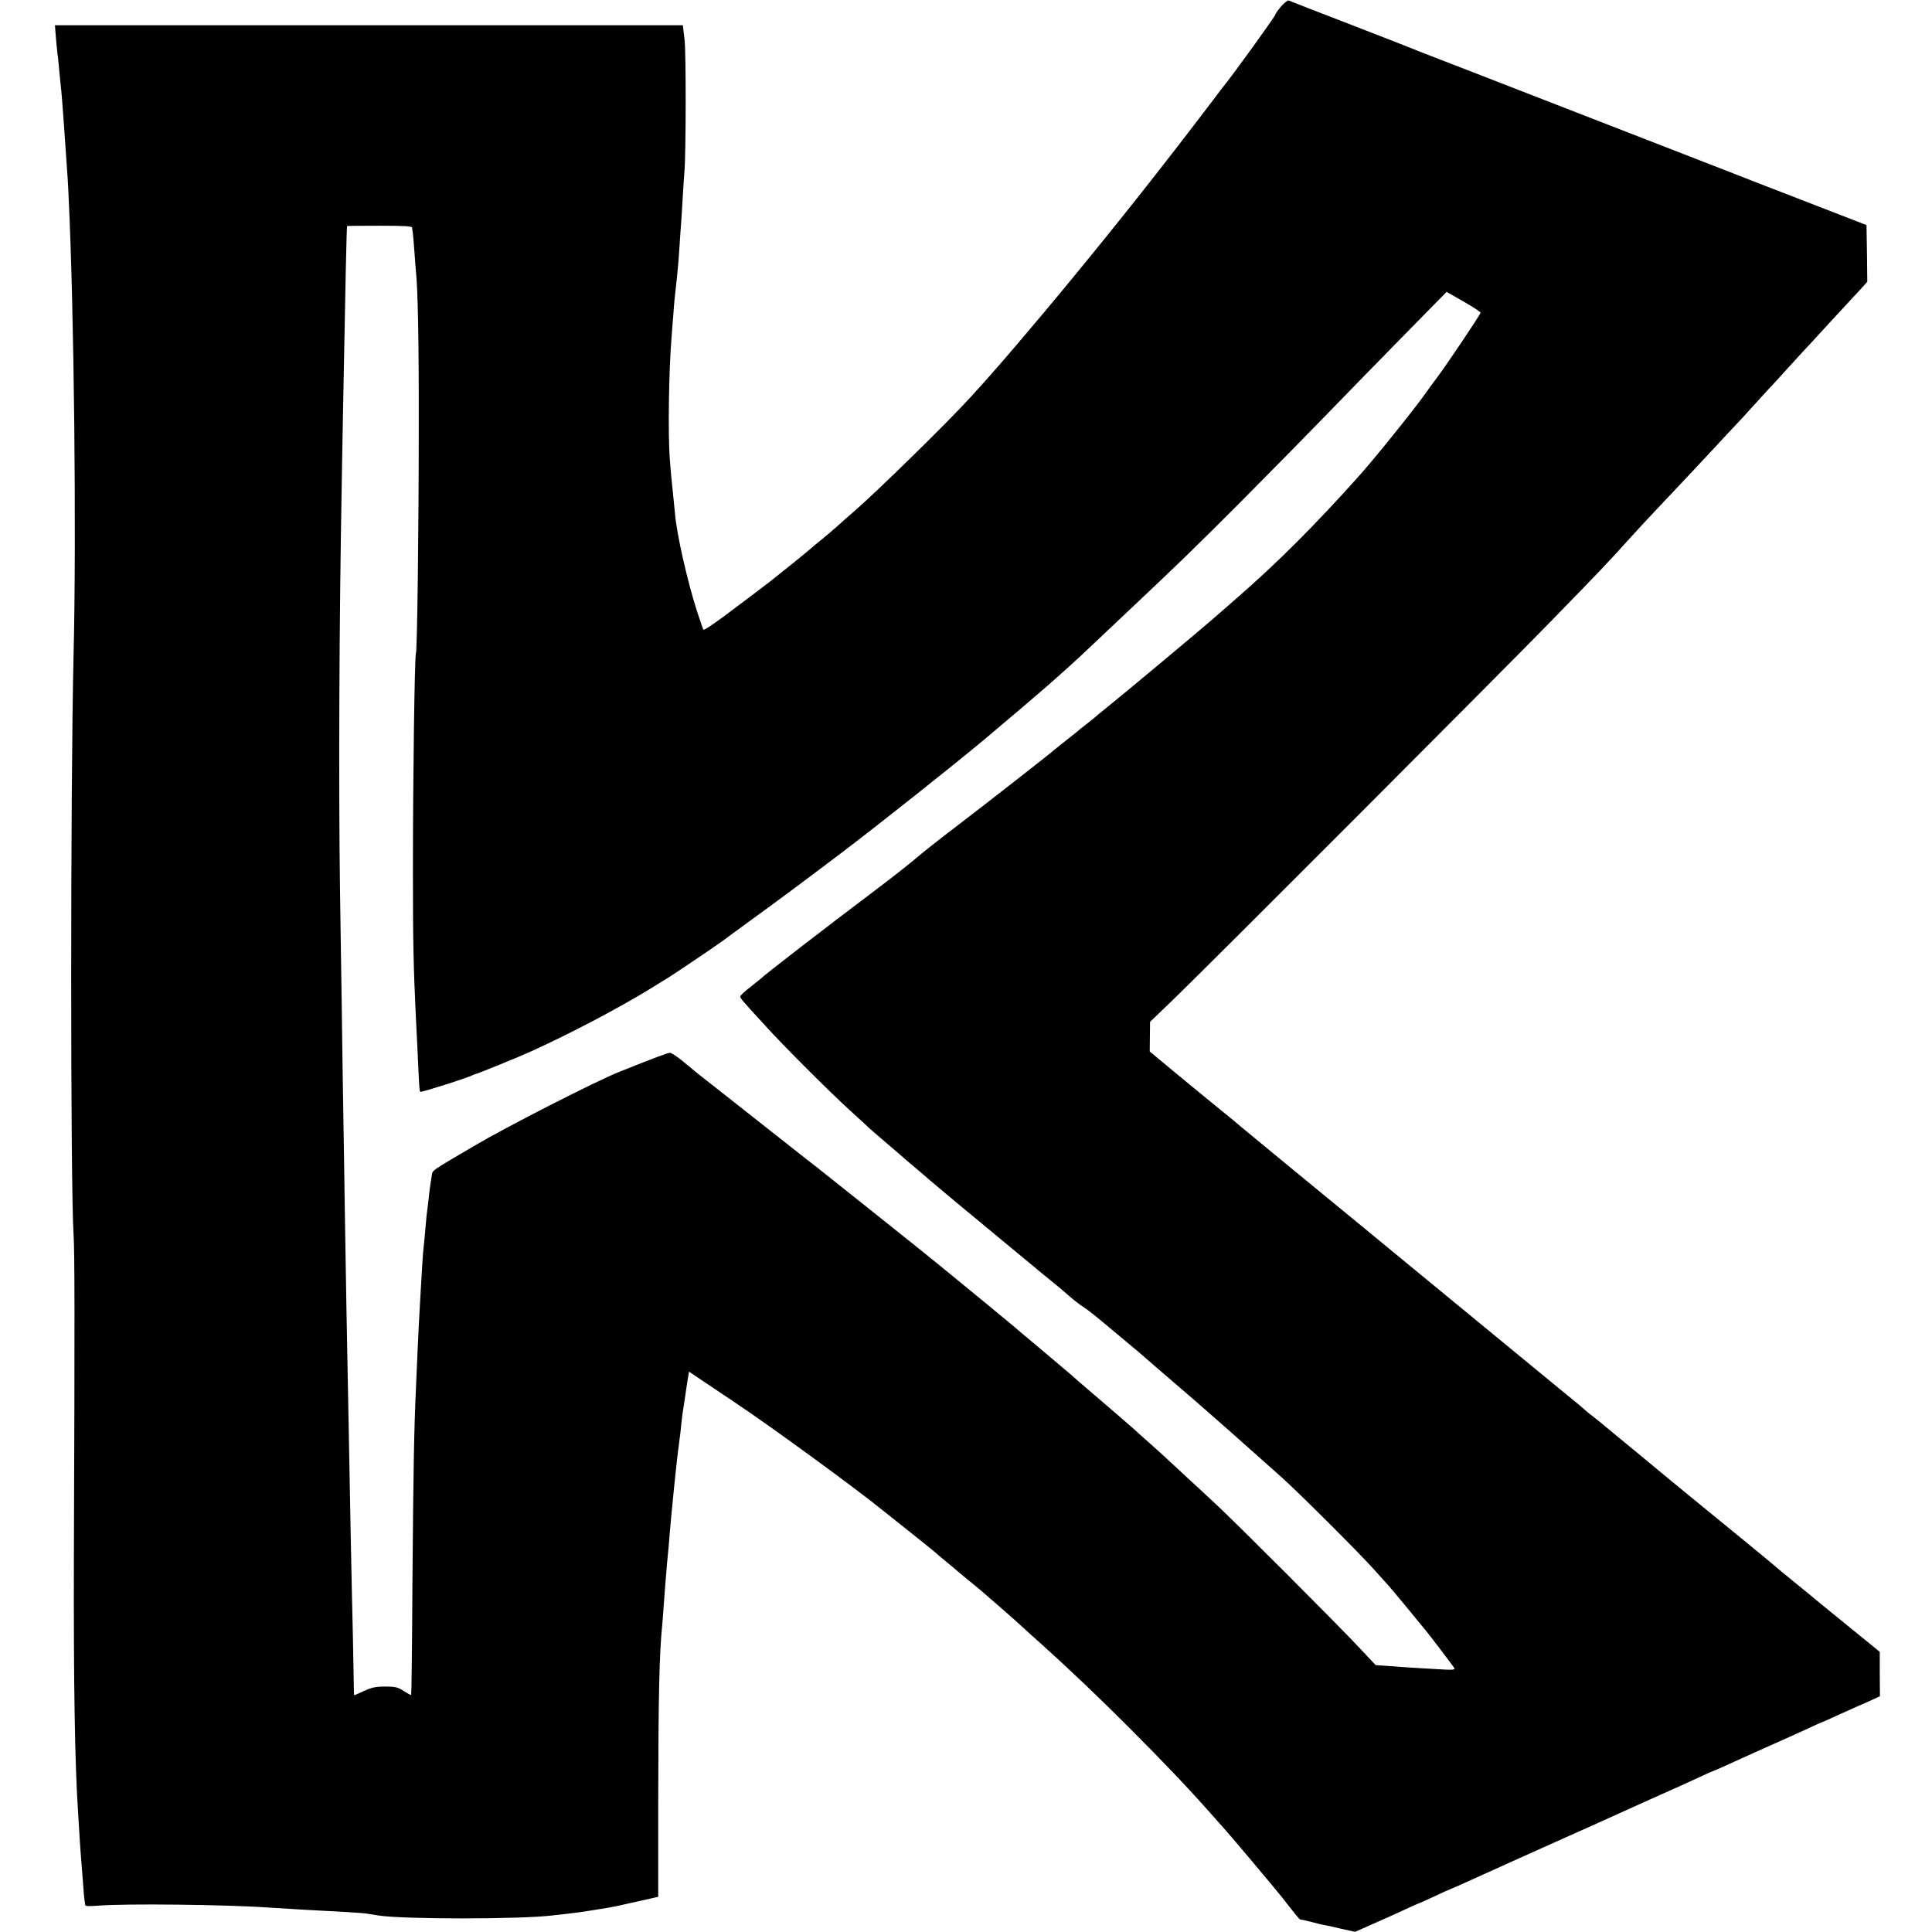 <?xml version="1.0" standalone="no"?>
<!DOCTYPE svg PUBLIC "-//W3C//DTD SVG 20010904//EN"
 "http://www.w3.org/TR/2001/REC-SVG-20010904/DTD/svg10.dtd">
<svg version="1.0" xmlns="http://www.w3.org/2000/svg"
 width="1224pt" height="1224pt" viewBox="0 0 1224 1224"
 preserveAspectRatio="xMidYMid meet">
<g transform="translate(0,1224) scale(0.1,-0.1)"
fill="#000000" stroke="none">
<path d="M8116 12199 c-20 -24 -36 -46 -36 -51 0 -10 -269 -383 -327 -453 -5
-5 -30 -39 -57 -75 -314 -414 -600 -777 -945 -1195 -91 -110 -168 -202 -171
-205 -3 -3 -27 -32 -55 -65 -112 -134 -260 -305 -375 -430 -143 -158 -607
-612 -745 -730 -32 -27 -65 -57 -74 -65 -15 -15 -118 -103 -166 -141 -11 -10
-42 -36 -70 -59 -51 -42 -77 -63 -155 -125 -25 -20 -52 -42 -60 -48 -29 -23
-216 -164 -290 -219 -92 -67 -130 -92 -134 -87 -2 2 -20 56 -41 119 -61 190
-129 491 -139 620 -3 30 -8 80 -11 110 -12 110 -14 137 -21 225 -13 159 -7
570 11 785 1 19 6 76 10 125 7 100 8 108 24 250 6 55 13 143 16 195 3 52 8
118 10 145 2 28 7 100 10 160 4 61 8 135 11 165 10 114 11 748 1 838 l-11 92
-1989 0 -1989 0 6 -77 c4 -43 8 -89 10 -103 3 -14 7 -61 11 -105 4 -44 9 -89
10 -100 3 -18 13 -142 20 -245 1 -19 5 -78 9 -130 15 -209 17 -239 21 -335 34
-701 50 -2131 31 -2895 -20 -836 -20 -3374 0 -3670 7 -103 8 -501 2 -2050 -2
-793 6 -1299 26 -1602 3 -49 8 -130 11 -180 3 -51 8 -113 10 -138 2 -25 7 -88
11 -140 3 -52 8 -102 10 -110 1 -8 3 -21 3 -27 1 -10 21 -11 84 -6 167 14 809
7 1077 -12 122 -8 310 -19 505 -29 55 -3 114 -8 130 -11 17 -3 44 -7 60 -10
156 -25 903 -25 1105 0 19 2 60 7 90 10 30 4 66 8 80 10 41 6 113 17 135 21
10 2 35 6 55 9 19 3 85 17 145 31 61 13 122 27 138 31 l27 6 0 586 c1 685 7
954 25 1132 2 23 7 80 10 128 3 47 8 109 10 136 3 28 7 82 10 120 4 39 8 90
11 115 2 25 6 74 9 110 3 36 8 85 10 110 3 25 7 70 10 100 3 30 7 75 10 100 3
25 7 68 10 95 5 48 10 89 20 165 3 19 8 62 11 95 3 33 8 67 9 76 2 9 6 38 10
65 4 27 12 82 18 121 l12 73 295 -198 c225 -150 762 -542 929 -678 9 -7 88
-70 176 -140 88 -70 162 -130 165 -133 3 -4 30 -26 60 -51 30 -25 57 -47 60
-50 3 -3 43 -37 90 -75 47 -38 90 -74 96 -80 6 -5 39 -35 75 -65 71 -62 143
-125 175 -155 11 -11 59 -54 105 -95 178 -160 373 -345 568 -541 215 -215 366
-374 513 -540 31 -35 71 -80 88 -99 40 -44 326 -384 362 -430 84 -108 110
-140 116 -141 13 -1 37 -7 77 -17 22 -6 51 -13 65 -16 14 -2 66 -13 115 -25
l90 -20 115 51 c63 27 152 68 198 89 46 22 85 39 87 39 2 0 48 20 101 45 53
25 97 45 99 45 2 0 59 25 127 56 179 81 449 203 613 276 50 22 108 48 130 58
22 10 110 49 195 88 85 38 182 82 215 97 64 29 119 53 188 84 23 11 77 35 120
55 42 20 79 36 81 36 2 0 39 16 83 36 132 60 226 103 353 159 47 21 123 55
168 76 46 22 85 39 87 39 2 0 43 18 92 41 48 22 102 46 118 53 17 7 58 26 93
41 l62 29 -1 140 0 141 -215 175 c-119 96 -223 182 -232 190 -10 8 -51 42 -92
75 -41 33 -88 72 -105 86 -16 15 -124 104 -240 199 -115 94 -219 179 -230 188
-11 9 -56 46 -100 82 -44 36 -91 75 -105 86 -14 12 -108 90 -210 174 -102 83
-196 162 -210 173 -14 12 -45 38 -70 57 -25 19 -47 37 -50 40 -6 6 -62 54
-121 101 -41 34 -928 763 -1014 834 -22 18 -137 113 -255 210 -118 97 -224
184 -235 193 -11 9 -135 111 -275 226 -140 116 -271 224 -291 240 -20 17 -55
47 -79 66 -38 30 -258 211 -315 258 -11 9 -56 47 -101 84 l-80 66 1 94 1 94
160 154 c267 260 2060 2056 2371 2375 337 346 353 363 518 545 32 36 99 108
149 161 99 104 318 337 435 464 41 44 82 87 90 96 9 9 50 53 91 99 41 46 89
97 105 115 17 17 70 76 120 131 49 54 92 101 95 104 3 3 35 37 70 75 35 39
107 117 159 173 53 57 115 125 139 150 l42 47 -2 180 -3 179 -405 157 c-223
86 -416 161 -430 167 -22 9 -794 309 -1665 647 -159 61 -299 116 -310 120 -11
5 -22 9 -25 10 -3 1 -14 5 -25 10 -11 5 -193 76 -405 158 -212 82 -390 151
-396 154 -6 2 -28 -15 -48 -38z m-5505 -1401 c0 -7 2 -21 4 -31 2 -10 6 -62
10 -115 4 -53 8 -112 10 -130 12 -105 19 -448 18 -972 0 -680 -10 -1436 -18
-1450 -8 -13 -19 -783 -19 -1375 0 -434 3 -608 19 -935 1 -25 6 -115 10 -200
11 -246 12 -261 18 -267 5 -5 308 91 332 106 6 3 15 6 20 7 14 3 278 110 345
141 256 116 559 276 755 396 44 27 92 57 107 66 41 24 317 211 358 241 19 15
103 76 185 136 135 97 359 264 565 420 240 182 697 545 905 718 117 98 379
321 401 341 6 5 42 38 80 71 104 93 118 106 268 248 76 72 157 148 180 170
295 278 410 389 696 676 184 185 428 433 542 551 114 118 332 341 485 497
l278 283 108 -62 c59 -33 107 -65 107 -70 0 -10 -211 -325 -278 -414 -26 -34
-54 -73 -62 -85 -63 -91 -311 -401 -421 -525 -277 -311 -526 -561 -789 -789
-69 -60 -138 -121 -155 -135 -43 -39 -565 -475 -660 -551 -44 -35 -82 -67 -85
-70 -3 -3 -25 -21 -50 -40 -25 -19 -47 -37 -50 -40 -3 -3 -36 -30 -75 -60 -38
-30 -72 -57 -75 -60 -9 -11 -460 -363 -640 -500 -96 -73 -204 -159 -240 -190
-36 -31 -150 -121 -255 -200 -308 -232 -711 -543 -725 -560 -3 -3 -33 -27 -67
-54 -35 -26 -63 -53 -63 -59 0 -12 9 -22 159 -186 126 -138 398 -410 536 -536
66 -60 122 -111 125 -115 3 -3 52 -45 110 -95 58 -49 110 -94 116 -100 6 -5
33 -28 59 -50 27 -22 53 -45 59 -50 9 -9 168 -143 241 -203 136 -113 391 -324
430 -356 28 -22 52 -43 55 -46 3 -3 37 -30 75 -61 39 -31 91 -75 118 -99 26
-23 66 -55 90 -70 36 -23 79 -58 222 -178 11 -9 47 -39 80 -67 33 -27 65 -54
71 -60 6 -5 37 -32 69 -60 251 -215 300 -258 485 -421 195 -173 258 -229 335
-298 121 -110 493 -481 585 -585 41 -46 82 -91 90 -100 8 -9 61 -72 118 -141
56 -69 108 -132 115 -140 18 -21 171 -222 181 -238 7 -11 -12 -13 -105 -7 -63
4 -139 8 -169 10 -30 2 -93 6 -140 10 l-85 6 -105 112 c-128 137 -769 779
-901 902 -53 50 -138 128 -189 175 -51 47 -107 99 -124 115 -18 17 -70 64
-116 105 -47 41 -87 78 -90 81 -5 5 -184 160 -305 263 -33 28 -78 67 -100 87
-22 19 -110 93 -195 165 -85 71 -157 131 -160 135 -5 5 -327 270 -484 398 -93
76 -717 574 -771 616 -16 12 -102 79 -190 149 -88 69 -247 195 -354 279 -214
168 -208 163 -303 242 -36 30 -74 55 -83 55 -15 0 -101 -32 -320 -120 -149
-59 -717 -349 -925 -472 -278 -164 -258 -149 -265 -188 -8 -49 -15 -97 -20
-150 -3 -25 -7 -58 -9 -75 -3 -16 -7 -66 -11 -110 -4 -44 -8 -91 -10 -105 -2
-14 -7 -70 -10 -125 -3 -55 -8 -131 -10 -170 -8 -130 -17 -309 -20 -385 -2
-41 -6 -145 -10 -230 -12 -268 -16 -494 -22 -1225 -2 -390 -6 -711 -8 -713 -2
-2 -23 9 -47 25 -38 24 -52 28 -118 28 -61 0 -86 -6 -134 -28 -32 -15 -60 -27
-61 -27 -2 0 -3 17 -3 38 0 20 -3 166 -6 323 -9 370 -19 889 -31 1559 -3 157
-7 393 -10 525 -2 132 -7 402 -10 600 -3 198 -7 488 -10 645 -3 157 -7 467
-10 690 -4 223 -8 551 -11 730 -9 683 -5 1703 11 2555 3 171 7 423 10 560 12
657 21 1077 24 1083 0 1 93 2 206 2 157 0 205 -3 206 -12z"/>
</g>
</svg>
